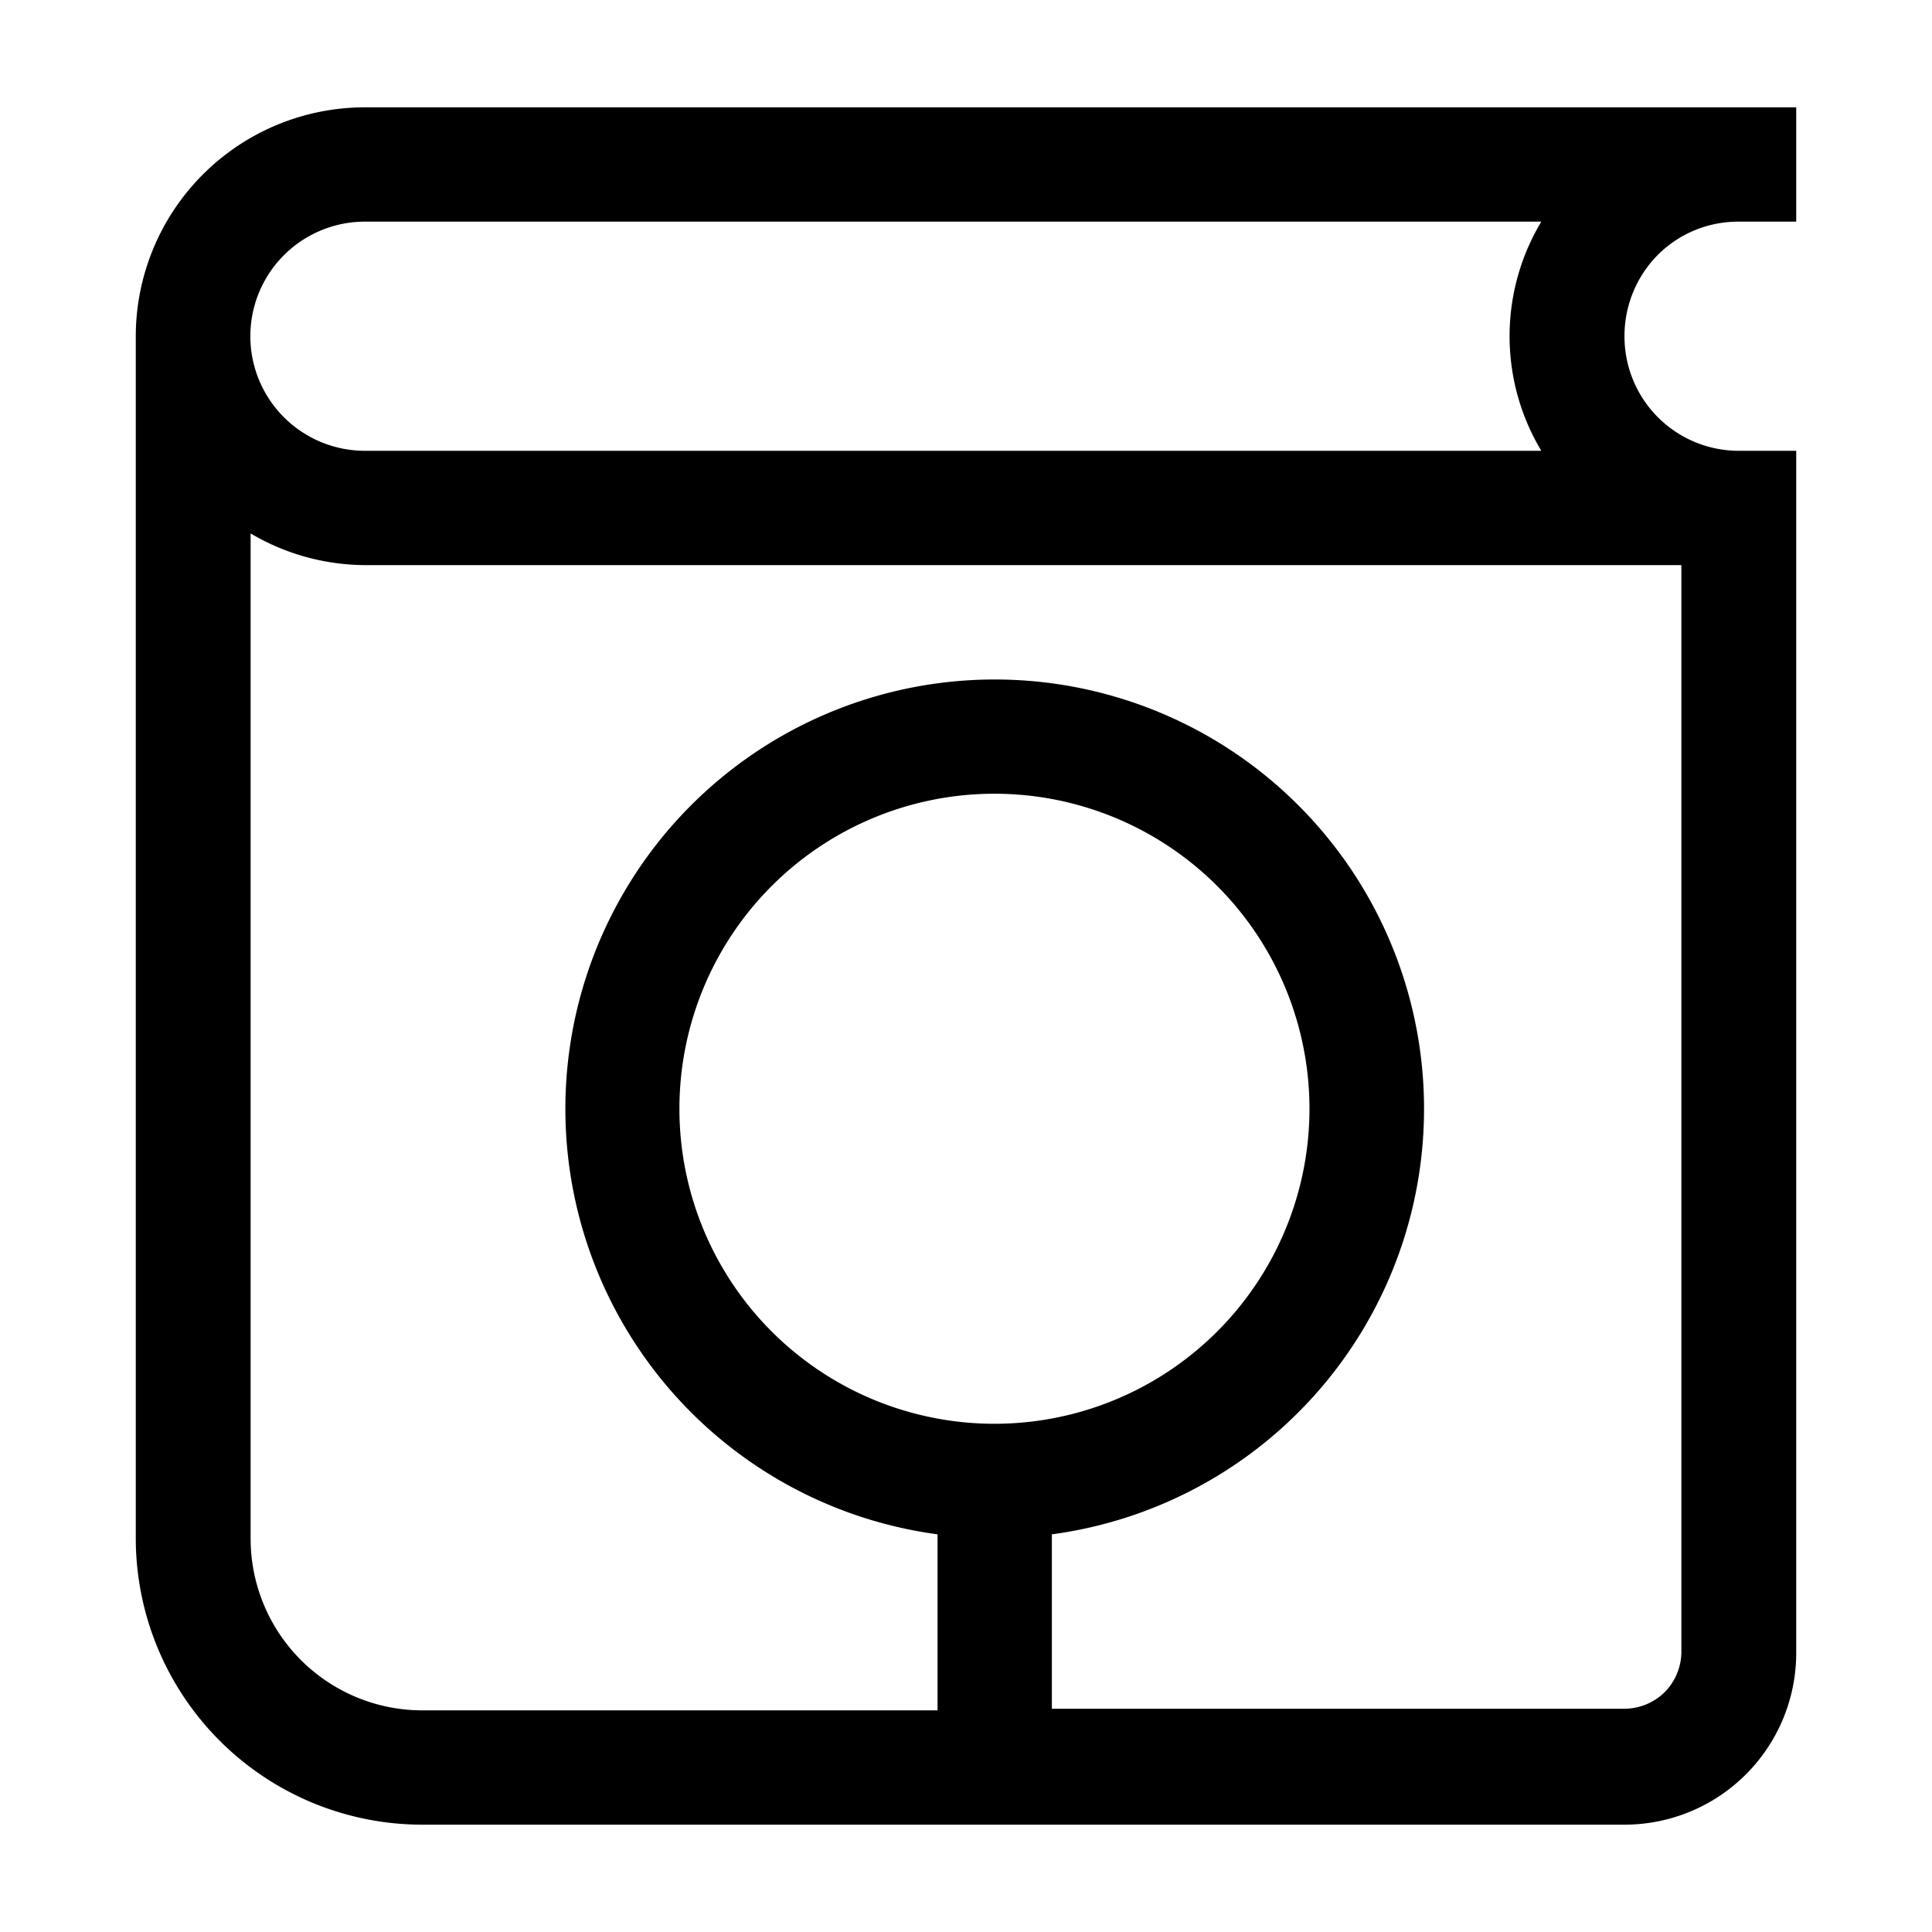 <svg id="Layer_1" height="512" viewBox="0 0 36 36" width="512" xmlns="http://www.w3.org/2000/svg" data-name="Layer 1"><path d="m32.4 4.13h1.07v-2.13h-26.67a4.27 4.27 0 0 0 -4.27 4.27v22.4a5.34 5.34 0 0 0 5.34 5.33h22.4a3.2 3.2 0 0 0 3.2-3.2v-22.4h-1.07a2.13 2.13 0 0 1 -2.13-2.14 2.15 2.15 0 0 1 .62-1.51 2.12 2.12 0 0 1 1.51-.62zm-13.87 22.4a5.87 5.87 0 1 1 5.87-5.87 5.87 5.87 0 0 1 -5.87 5.87zm12.49 5a1.08 1.08 0 0 1 -.75.31h-10.67v-3.25a8 8 0 1 0 -2.13 0v3.28h-9.6a3.2 3.2 0 0 1 -3.2-3.2v-18.73a4.22 4.22 0 0 0 2.13.59h24.53v20.27a1.08 1.08 0 0 1 -.33.75zm-24.22-23.13a2.13 2.13 0 0 1 0-4.27h21.92a4.15 4.15 0 0 0 0 4.27z"/></svg>